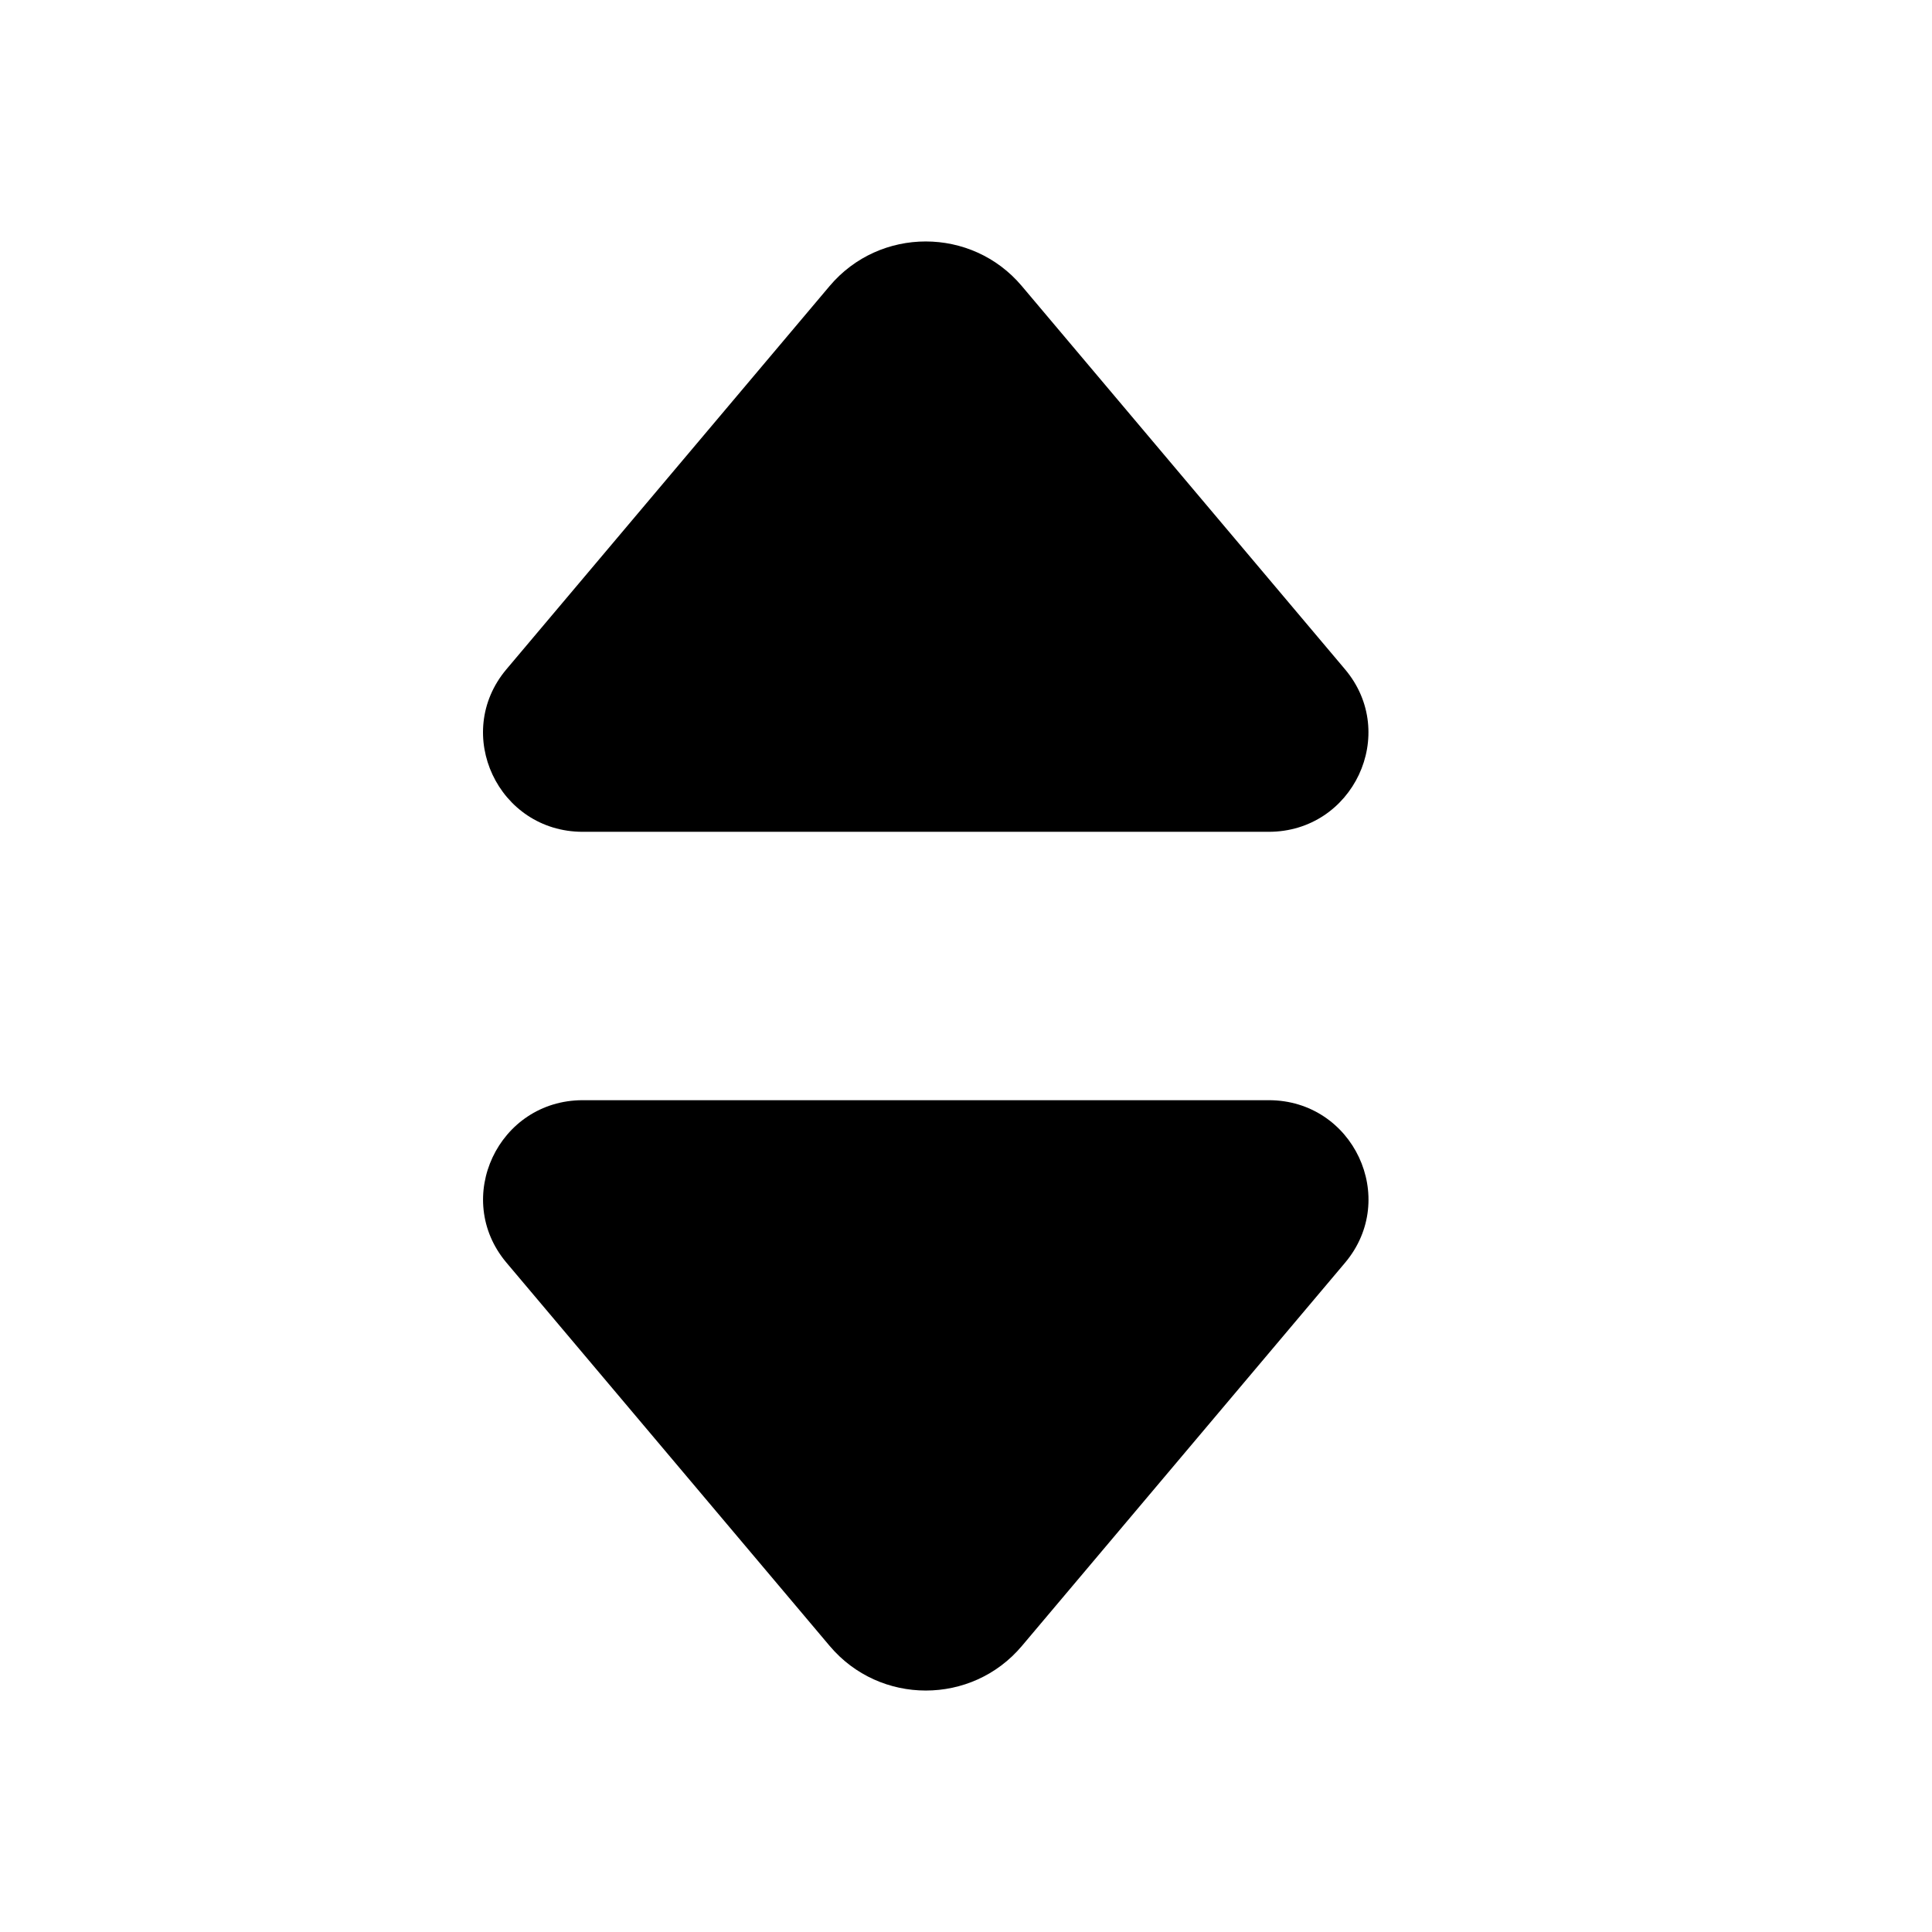 <svg width="24" height="24" viewBox="0 0 24 24" fill="none" xmlns="http://www.w3.org/2000/svg">
<path d="M6.291 8.314L10.306 3.553C10.929 2.815 12.071 2.815 12.693 3.553L16.708 8.314C17.383 9.114 16.81 10.333 15.76 10.333H7.239C6.189 10.333 5.617 9.114 6.291 8.314ZM15.761 13.667H7.24C6.19 13.667 5.617 14.886 6.292 15.686L10.307 20.447C10.93 21.185 12.072 21.185 12.694 20.447L16.709 15.686C17.383 14.885 16.811 13.667 15.761 13.667Z" fill="black"/>
</svg>
